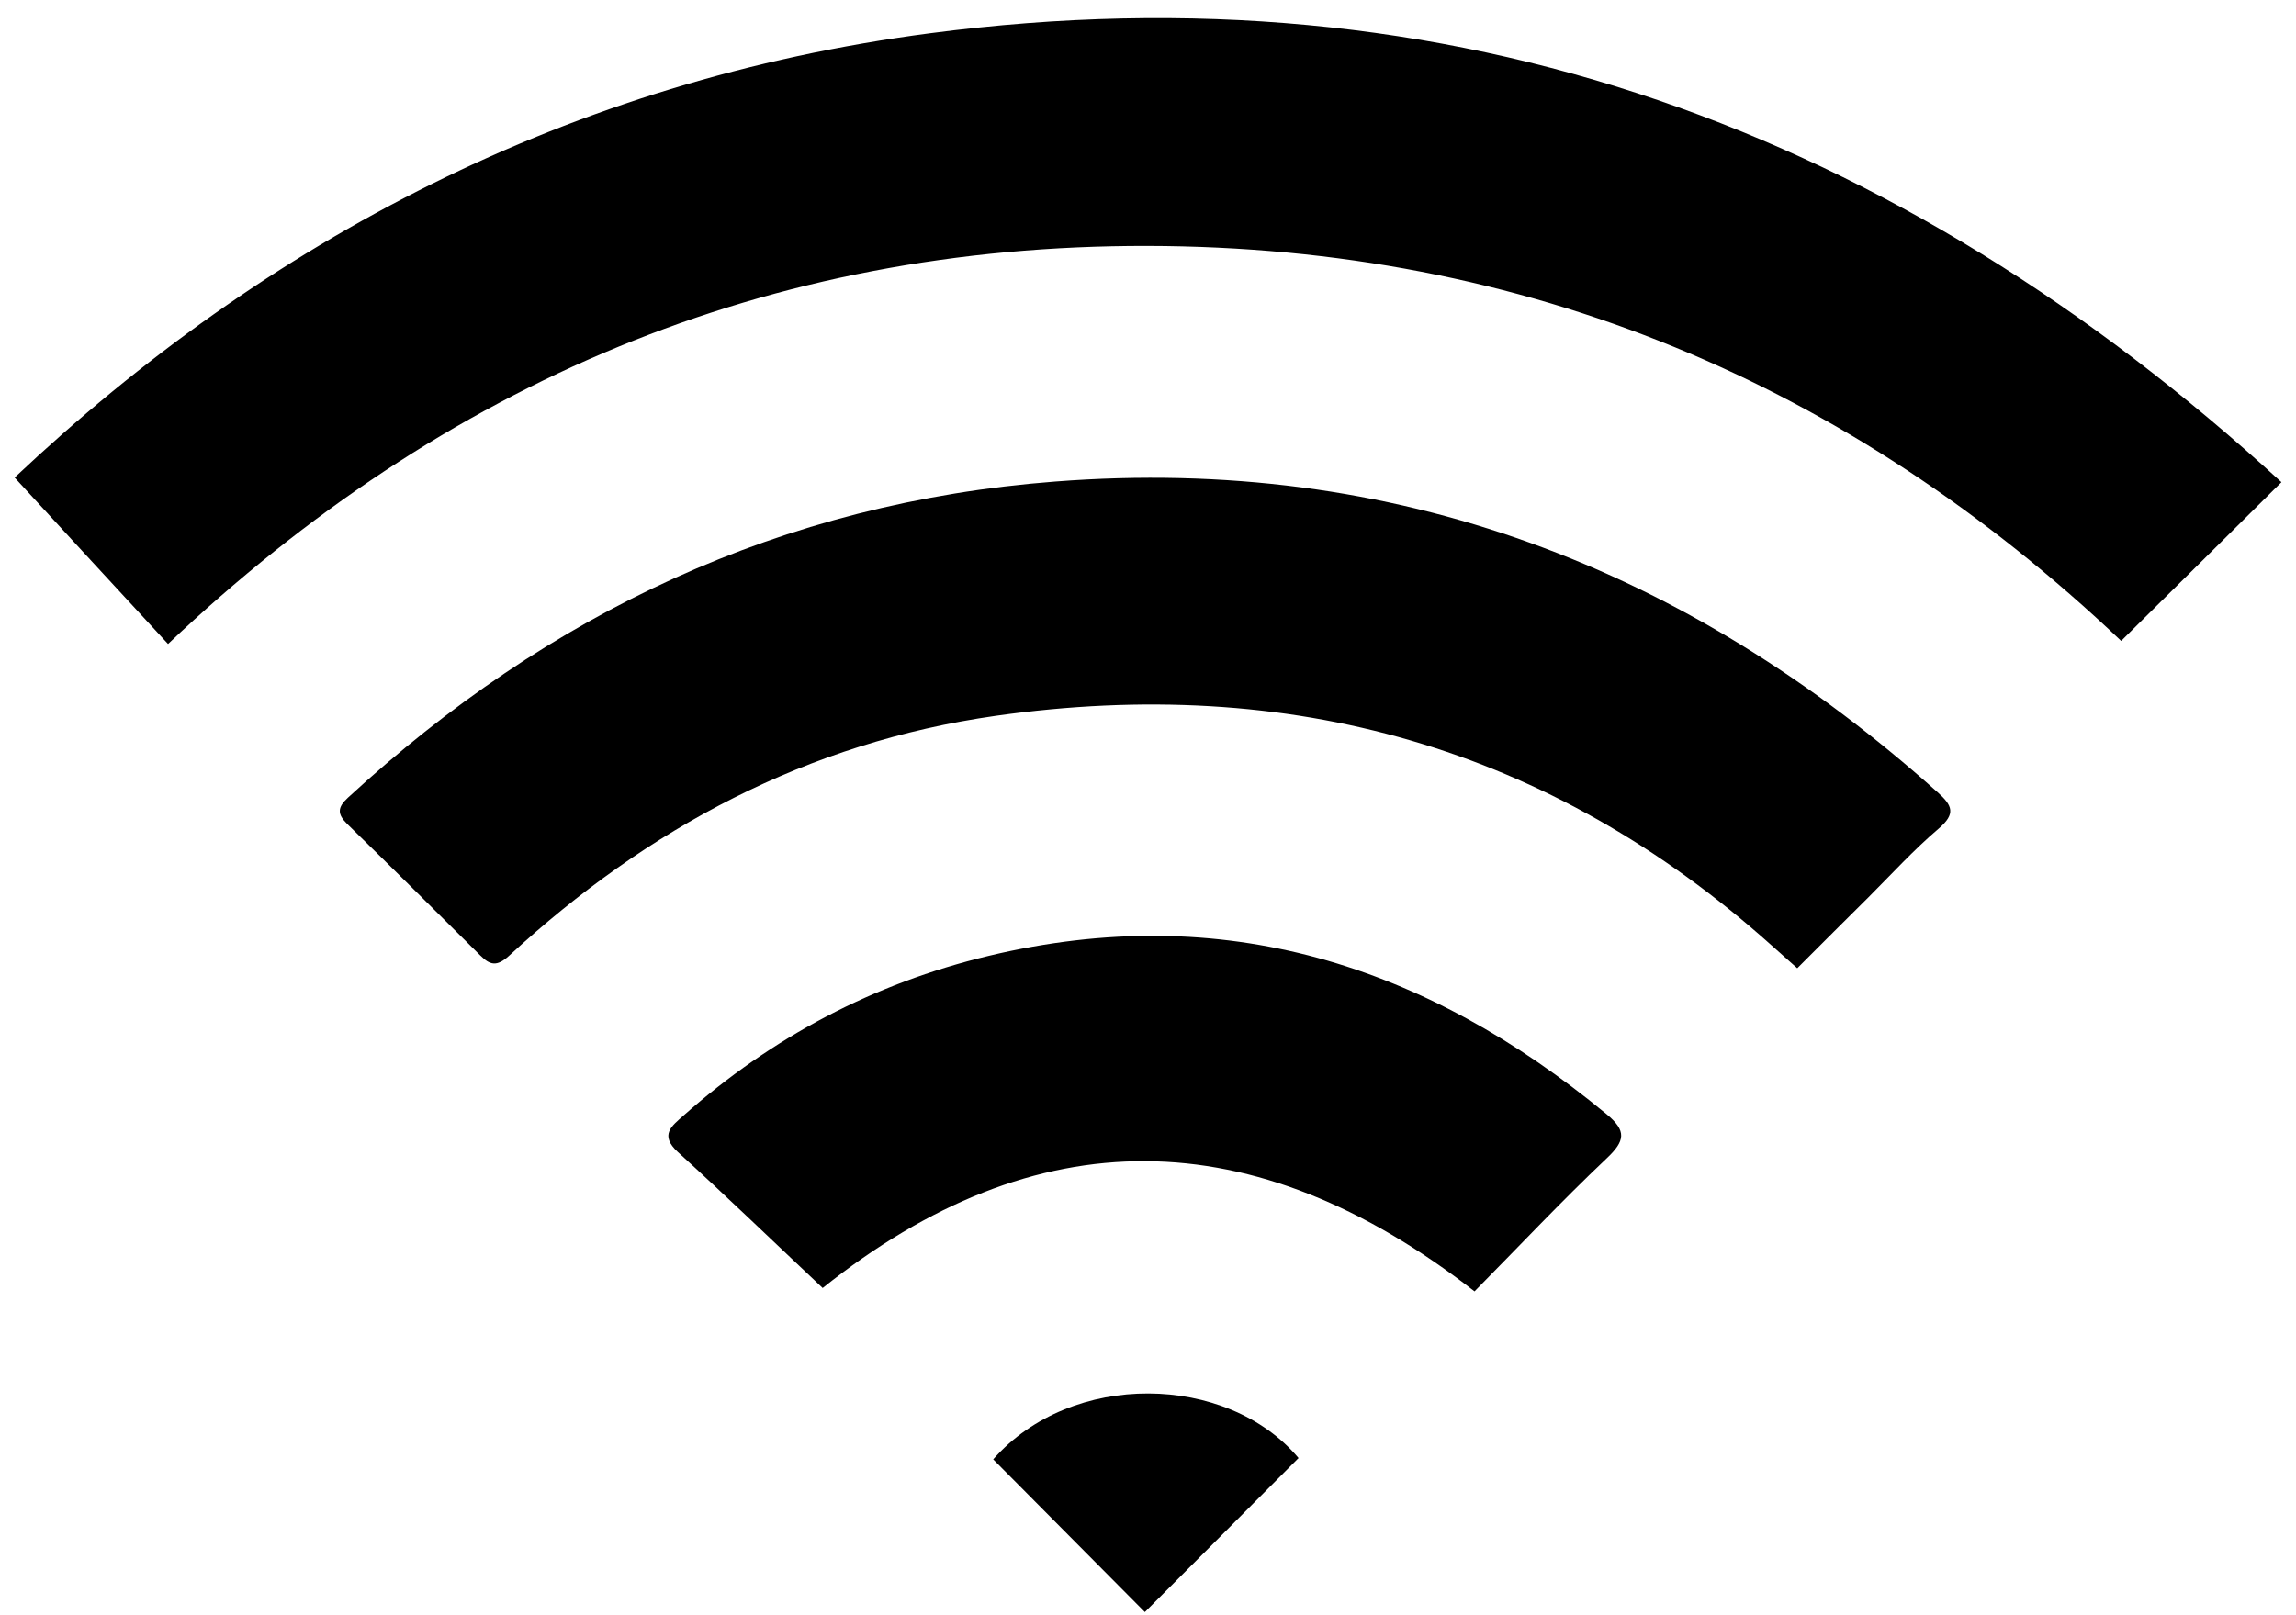 <svg xmlns="http://www.w3.org/2000/svg" width="108" height="76" viewBox="0 0 108 76" fill="none"><g id="Group 290"><path id="Vector" d="M107.316 22.688C104.726 25.257 102.324 27.638 99.776 30.155C87.015 18.05 71.811 11.602 53.965 11.571C36.088 11.539 20.894 17.998 7.905 30.3C5.523 27.721 3.173 25.173 0.688 22.47C12.585 11.259 26.832 3.781 43.732 1.566C68.348 -1.658 89.251 6.132 107.316 22.688Z" fill="black"></path><path id="Vector_2" d="M84.54 45.557C84.083 45.151 83.709 44.819 83.324 44.475C72.882 35.126 60.663 31.725 46.842 33.68C37.971 34.939 30.462 38.963 23.952 44.964C23.359 45.505 23.047 45.411 22.579 44.943C20.51 42.884 18.43 40.815 16.339 38.776C15.861 38.308 15.861 37.996 16.371 37.528C25.793 28.855 36.764 23.645 49.639 22.657C65.644 21.419 79.33 26.702 91.144 37.279C91.841 37.903 92.007 38.288 91.196 38.984C90.021 39.983 88.971 41.137 87.879 42.229C86.808 43.29 85.747 44.35 84.54 45.557Z" fill="black"></path><path id="Vector_3" d="M38.7 60.605C36.402 58.442 34.176 56.289 31.889 54.209C31.005 53.398 31.597 52.982 32.159 52.483C36.319 48.801 41.072 46.274 46.511 44.974C57.545 42.333 67.05 45.39 75.567 52.421C76.524 53.211 76.451 53.679 75.567 54.511C73.415 56.549 71.387 58.712 69.359 60.761C58.959 52.66 48.736 52.577 38.68 60.616L38.7 60.605Z" fill="black"></path><path id="Vector_4" d="M61.081 68.603C58.637 71.057 56.255 73.449 53.853 75.851C51.534 73.511 49.121 71.088 46.719 68.665C50.4 64.474 57.722 64.609 61.081 68.603Z" fill="black"></path></g></svg>